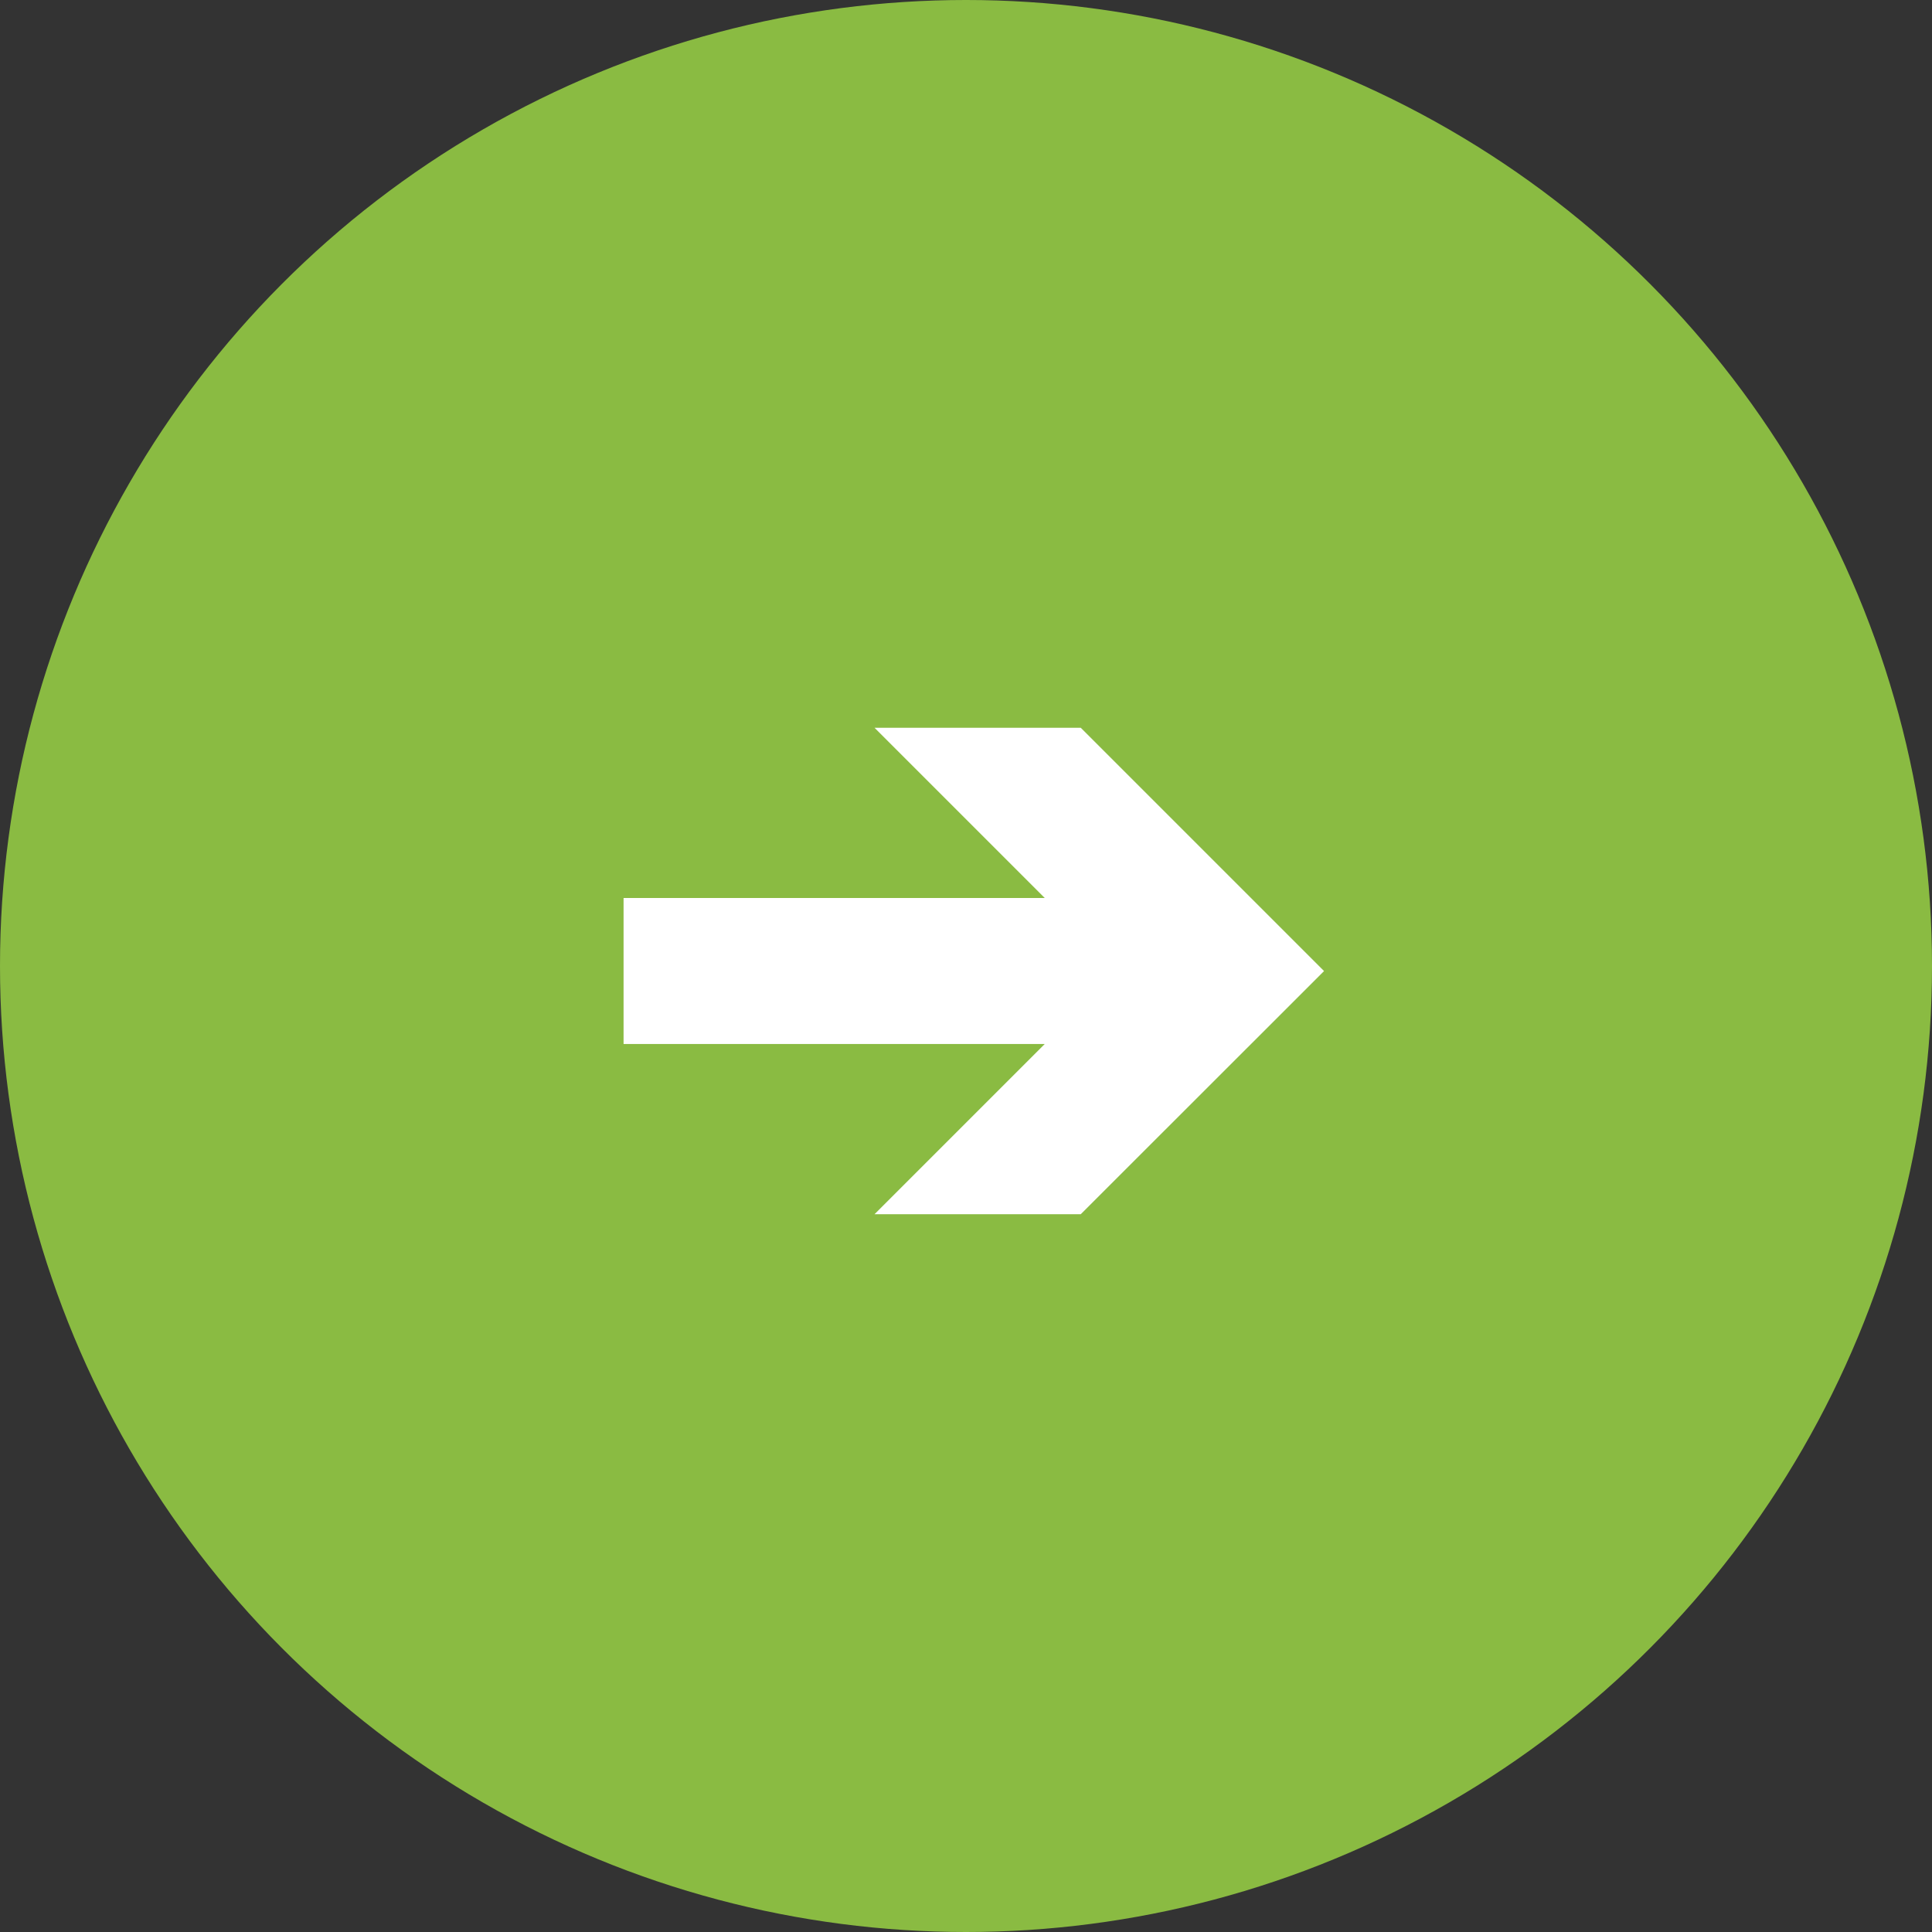 <?xml version="1.0" encoding="UTF-8"?>
<svg id="uuid-c027aae7-1c83-416c-95fe-8ccec756bb02" data-name="Capa 2" xmlns="http://www.w3.org/2000/svg" xmlns:xlink="http://www.w3.org/1999/xlink" viewBox="0 0 25.22 25.22">
  <rect x="0" y="0" width="25.22" height="25.22" fill="#333333" stroke="none"/>
  <defs>
    <symbol id="uuid-4de64375-0688-4233-8949-f65bb4d66b90" data-name="Flecha 28" viewBox="0 0 45.72 31.75">
      <g>
        <rect x="0" width="45.72" height="31.75" fill="none"/>
        <polygon points="0 11.11 27.49 11.11 16.38 0 29.84 0 45.72 15.88 29.84 31.75 16.38 31.75 27.49 20.64 0 20.64 0 11.11" fill="#fff"/>
      </g>
    </symbol>
  </defs>
  <g id="uuid-00e012d4-96a5-4c9f-8511-7b6a051b1457" data-name="Capa 2">
    <g>
      <circle cx="12.61" cy="12.61" r="12.61" fill="#8abb42"/>
      <use width="45.72" height="31.75" transform="translate(8.14 9.5) scale(.2)" xlink:href="#uuid-4de64375-0688-4233-8949-f65bb4d66b90"/>
    </g>
  </g>
</svg>